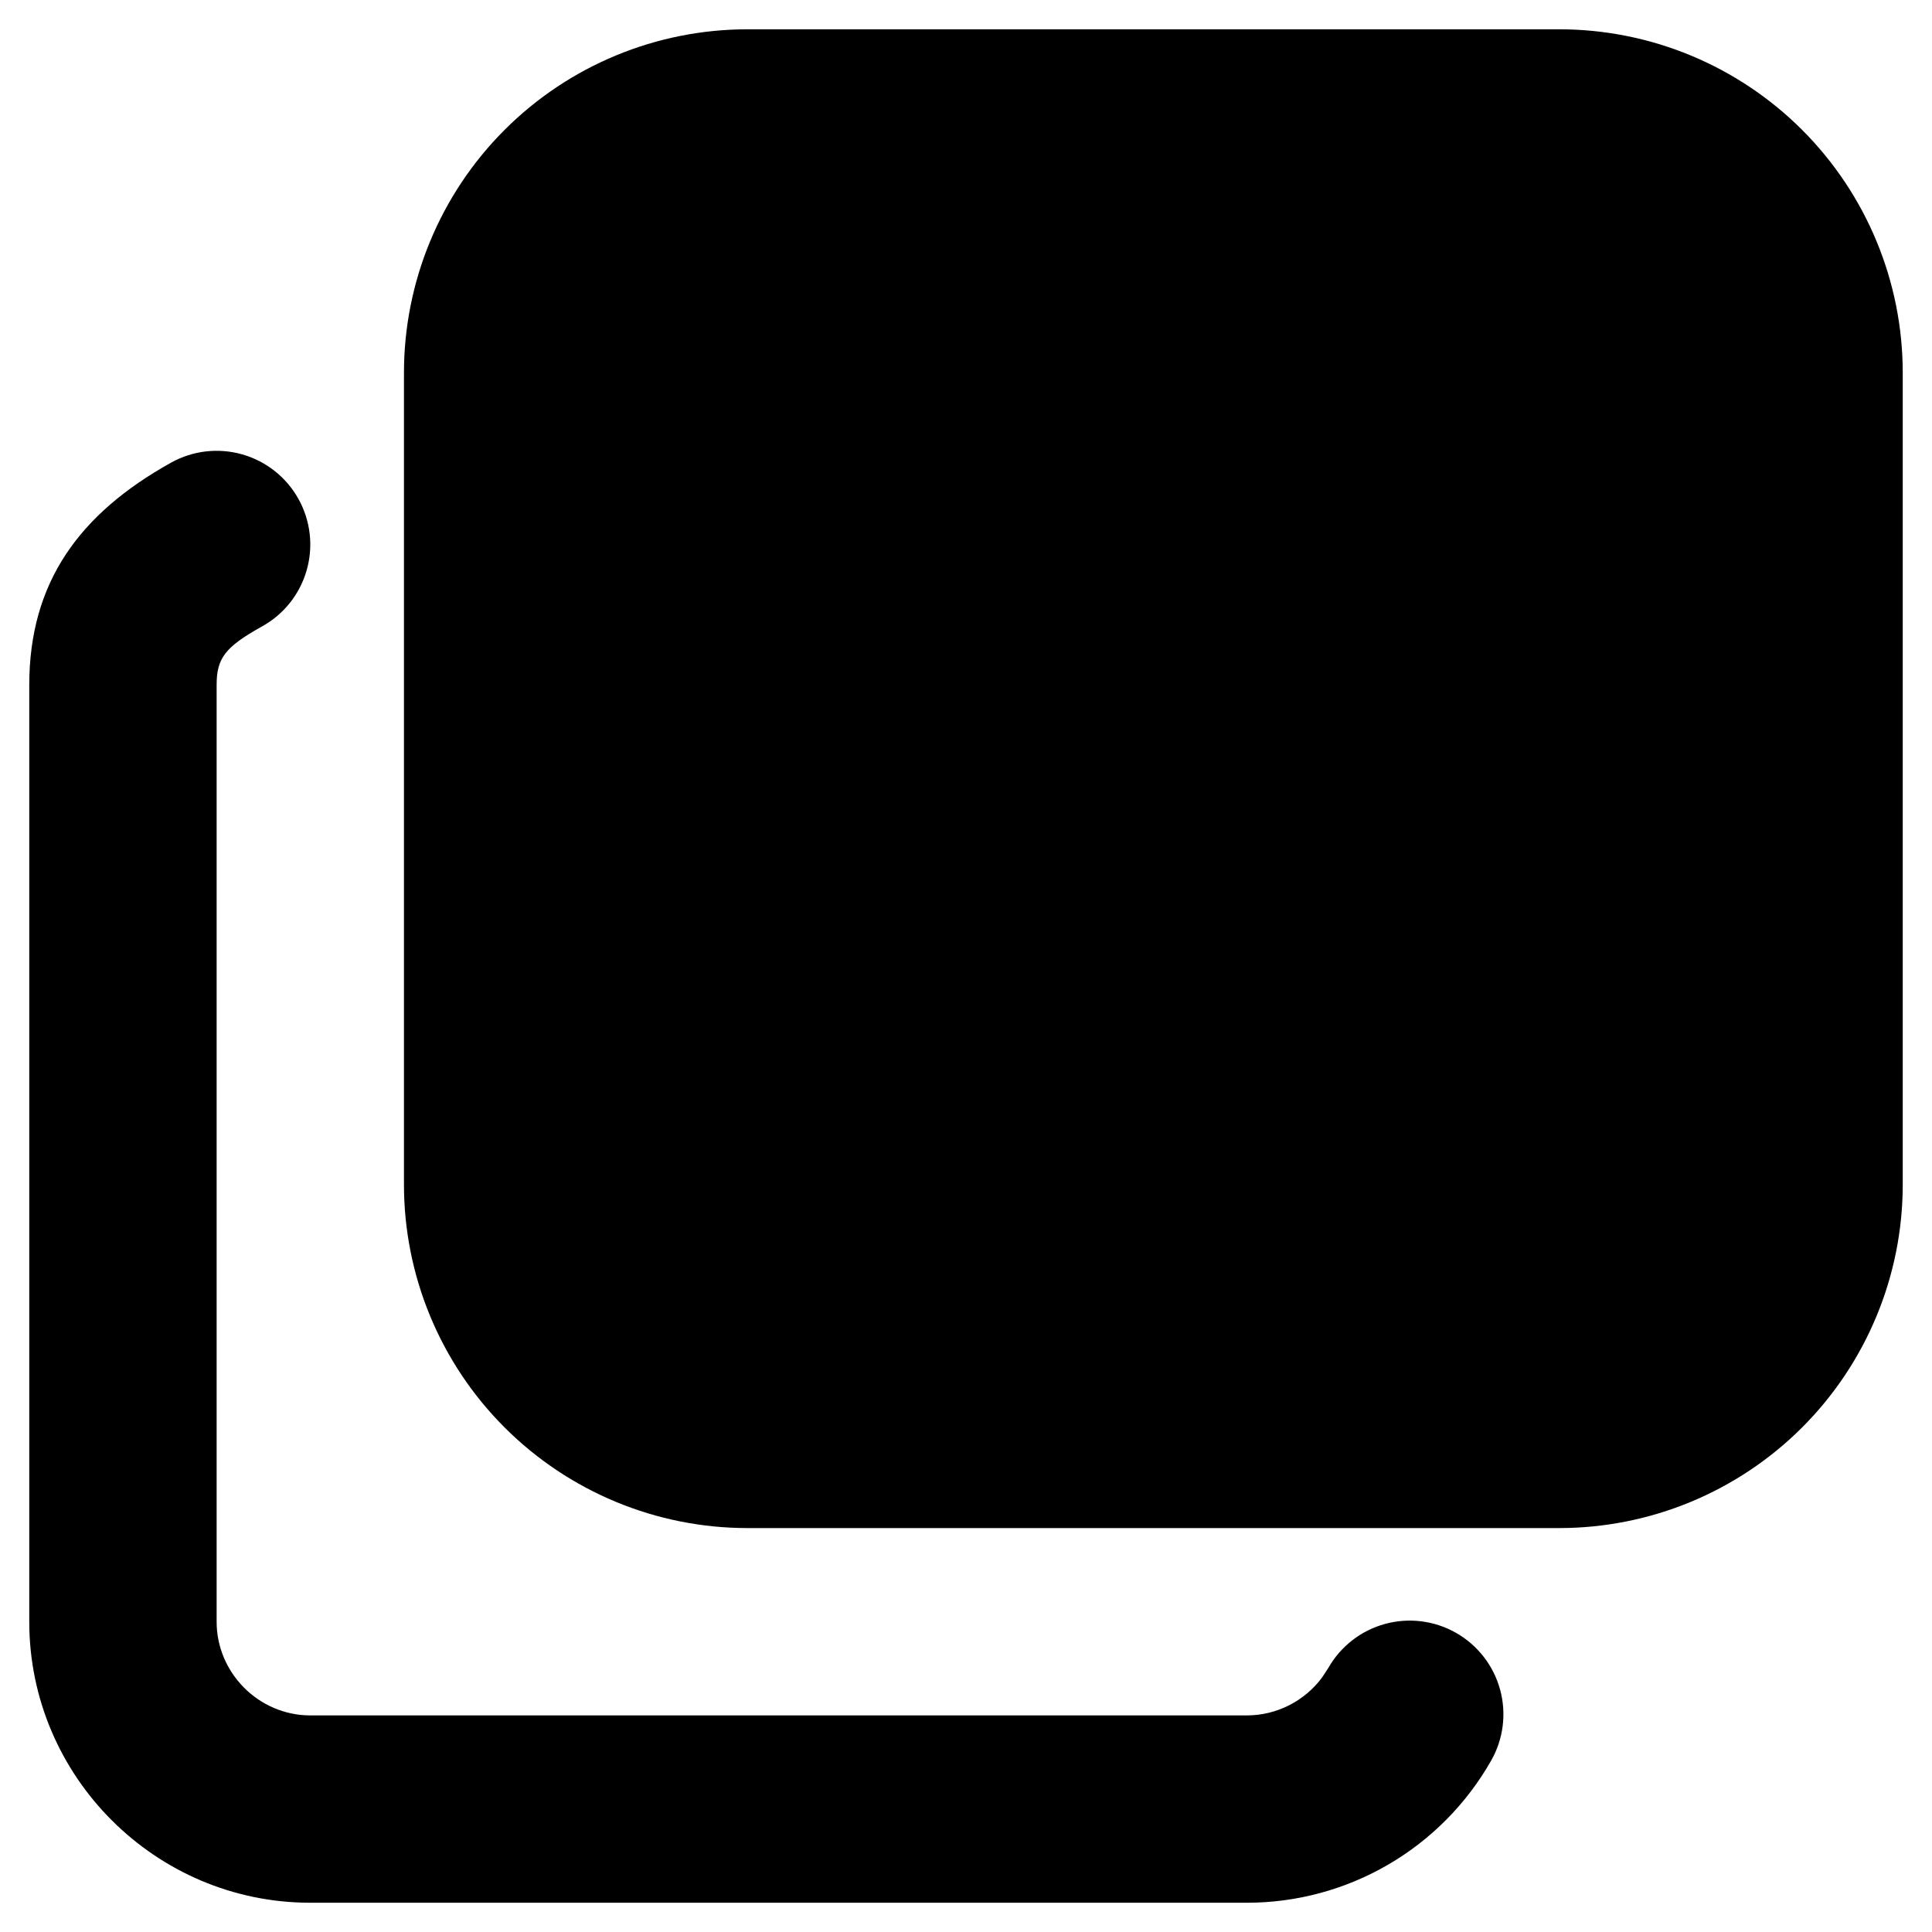 <svg width="55" height="55" viewBox="0 0 55 55" fill="none" xmlns="http://www.w3.org/2000/svg">
<path d="M11.5 10.613C11.5 8.019 12.53 5.532 14.364 3.698C16.198 1.864 18.685 0.834 21.279 0.834H44.388C46.981 0.834 49.469 1.864 51.303 3.698C53.136 5.532 54.167 8.019 54.167 10.613V33.722C54.167 36.315 53.136 38.803 51.303 40.636C49.469 42.47 46.981 43.501 44.388 43.501H21.279C18.685 43.501 16.198 42.47 14.364 40.636C12.53 38.803 11.5 36.315 11.5 33.722V10.613Z" fill="black"/>
<path d="M0.833 19.501C0.833 16.583 2.255 14.626 4.871 13.17C5.489 12.826 6.218 12.742 6.898 12.936C7.578 13.13 8.154 13.587 8.497 14.205C8.841 14.823 8.925 15.552 8.731 16.232C8.537 16.913 8.081 17.488 7.463 17.831C6.401 18.421 6.167 18.743 6.167 19.501V46.167C6.167 47.629 7.372 48.834 8.833 48.834H35.495C36.348 48.834 37.143 48.423 37.641 47.749L37.815 47.482C37.988 47.178 38.22 46.911 38.496 46.696C38.773 46.481 39.089 46.323 39.427 46.23C39.764 46.138 40.117 46.112 40.465 46.156C40.812 46.2 41.148 46.311 41.452 46.485C41.756 46.658 42.023 46.89 42.238 47.166C42.453 47.443 42.611 47.759 42.704 48.097C42.797 48.435 42.822 48.787 42.778 49.135C42.734 49.482 42.623 49.818 42.449 50.122C41.751 51.35 40.74 52.371 39.52 53.081C38.299 53.792 36.912 54.167 35.5 54.167H8.833C4.428 54.167 0.833 50.573 0.833 46.167V19.501Z" fill="black"/>
</svg>
